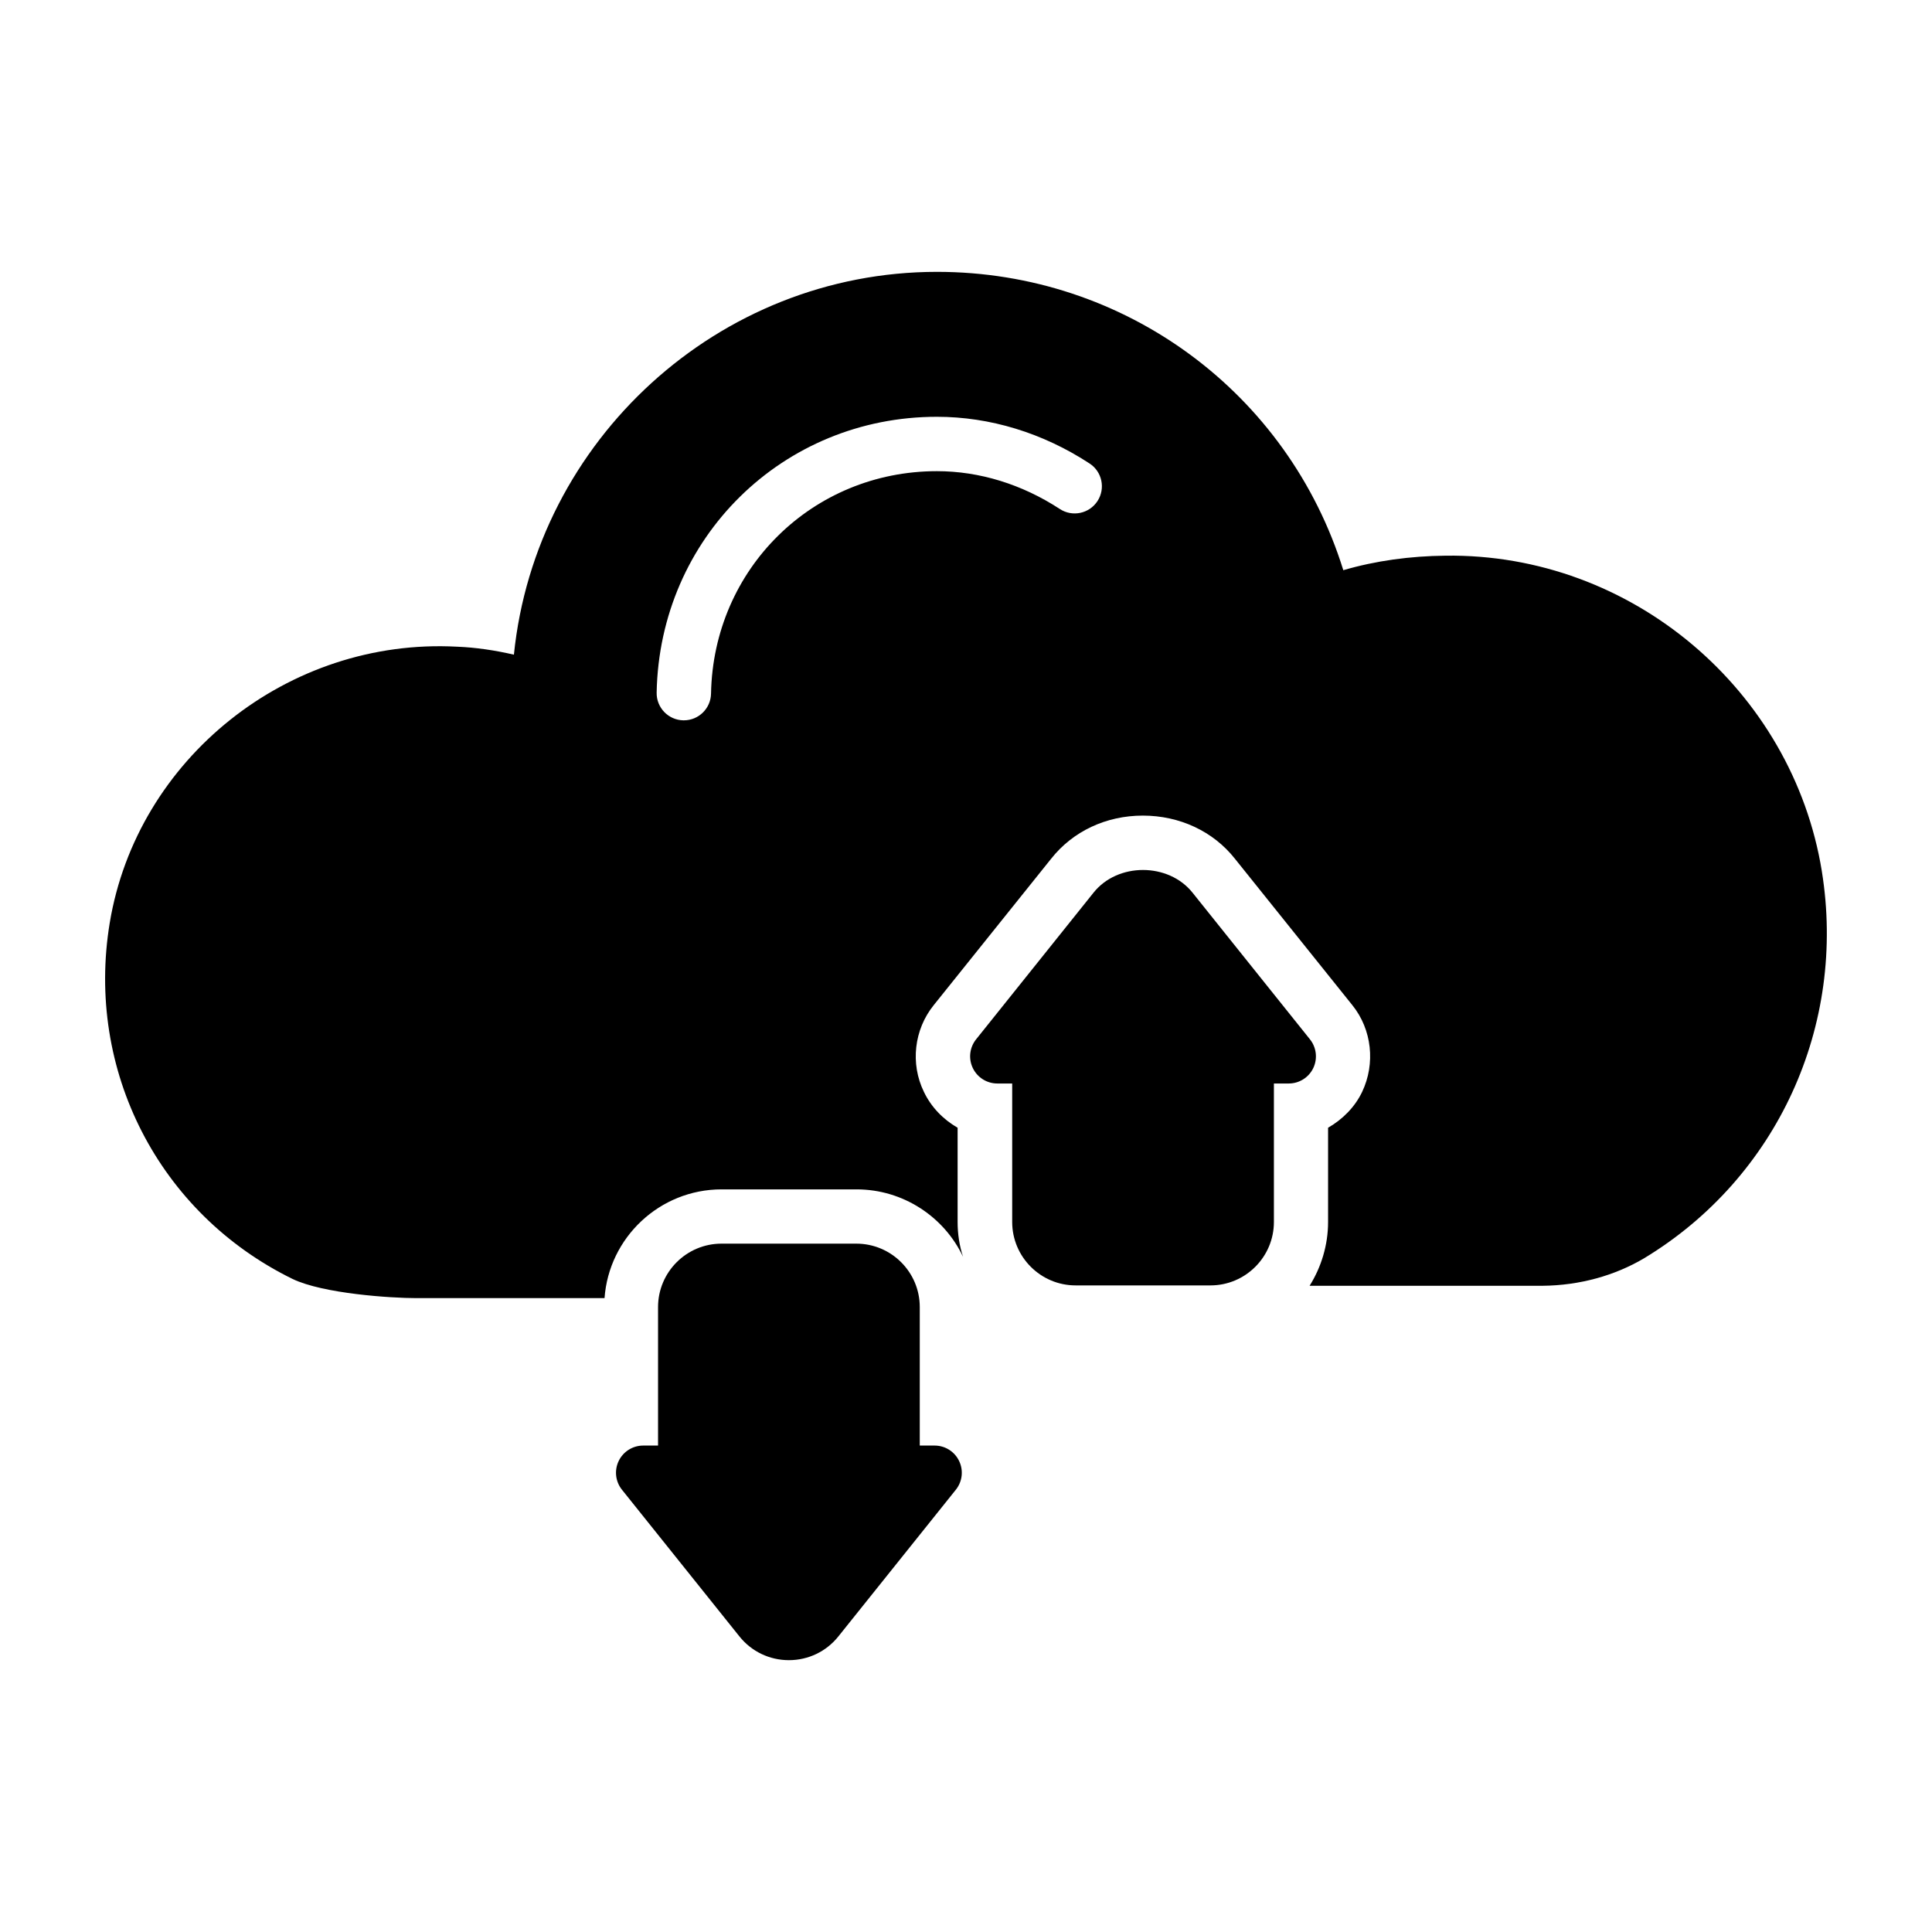 <?xml version="1.0" encoding="UTF-8"?>
<!-- Uploaded to: SVG Repo, www.svgrepo.com, Generator: SVG Repo Mixer Tools -->
<svg fill="#000000" width="800px" height="800px" version="1.1" viewBox="144 144 512 512" xmlns="http://www.w3.org/2000/svg">
 <g>
  <path d="m626.8 374.84c-7.781-47.84-50.34-84.25-99.719-83.578-9.414 0.094-18.539 1.344-27.09 3.844-14.602-46.977-57.832-79.062-107.69-79.062-57.93 0-106.35 44.672-112.11 101.45-4.996-1.152-10.086-1.922-15.082-2.113-44.766-2.402-84.828 29.684-92.031 73.203-6.438 39.004 12.969 76.949 48.418 94.336 8.168 3.938 26.227 5.094 32.758 5.094h49.953c1.152-16.043 14.602-28.82 31.031-28.82h35.738c12.395 0 23.25 7.301 28.242 17.867-0.961-2.883-1.441-6.051-1.441-9.223v-24.977c-3.844-2.211-7.012-5.477-8.934-9.512-3.652-7.492-2.594-16.523 2.594-22.961l31.125-38.812c5.766-7.301 14.602-11.434 24.305-11.434s18.637 4.129 24.402 11.434l31.125 38.812c5.188 6.438 6.148 15.465 2.594 22.961-1.922 4.035-5.188 7.301-9.031 9.512v24.977c0 6.148-1.824 12.008-4.898 16.906h61.77c9.801-0.094 19.117-2.691 26.898-7.301 35.258-21.328 53.703-61.676 47.074-102.6zm-191.96-98.043c-2.176 3.332-6.652 4.273-9.973 2.094-10.039-6.562-21.305-10.027-32.582-10.027-32.949 0-59.246 25.898-59.855 58.957-0.074 3.938-3.285 7.074-7.203 7.074h-0.133c-3.977-0.074-7.148-3.359-7.074-7.336 0.762-40.992 33.379-73.105 74.266-73.105 14.082 0 28.078 4.277 40.461 12.375 3.332 2.172 4.269 6.637 2.094 9.969z"/>
  <path d="m491.15 419.43-31.117-38.863c-6.398-8.008-19.844-8.027-26.238 0l-31.117 38.863c-1.734 2.164-2.074 5.129-0.871 7.621 1.199 2.496 3.723 4.086 6.492 4.086h3.941v36.695c0 9.27 7.543 16.812 16.812 16.812h35.734c9.27 0 16.812-7.543 16.812-16.812v-36.695h3.941c2.769 0 5.293-1.59 6.492-4.086 1.188-2.496 0.852-5.461-0.883-7.621z"/>
  <path d="m391.69 527.09h-3.941v-36.699c0-9.27-7.543-16.812-16.812-16.812h-35.734c-9.27 0-16.812 7.543-16.812 16.812v36.699h-3.941c-2.766 0-5.293 1.59-6.492 4.086s-0.863 5.461 0.871 7.621l31.117 38.859c3.199 4.008 7.984 6.305 13.125 6.305 5.133 0 9.918-2.297 13.117-6.305l31.117-38.859c1.734-2.164 2.074-5.129 0.871-7.621-1.191-2.496-3.715-4.086-6.484-4.086z"/>
 </g>
</svg>